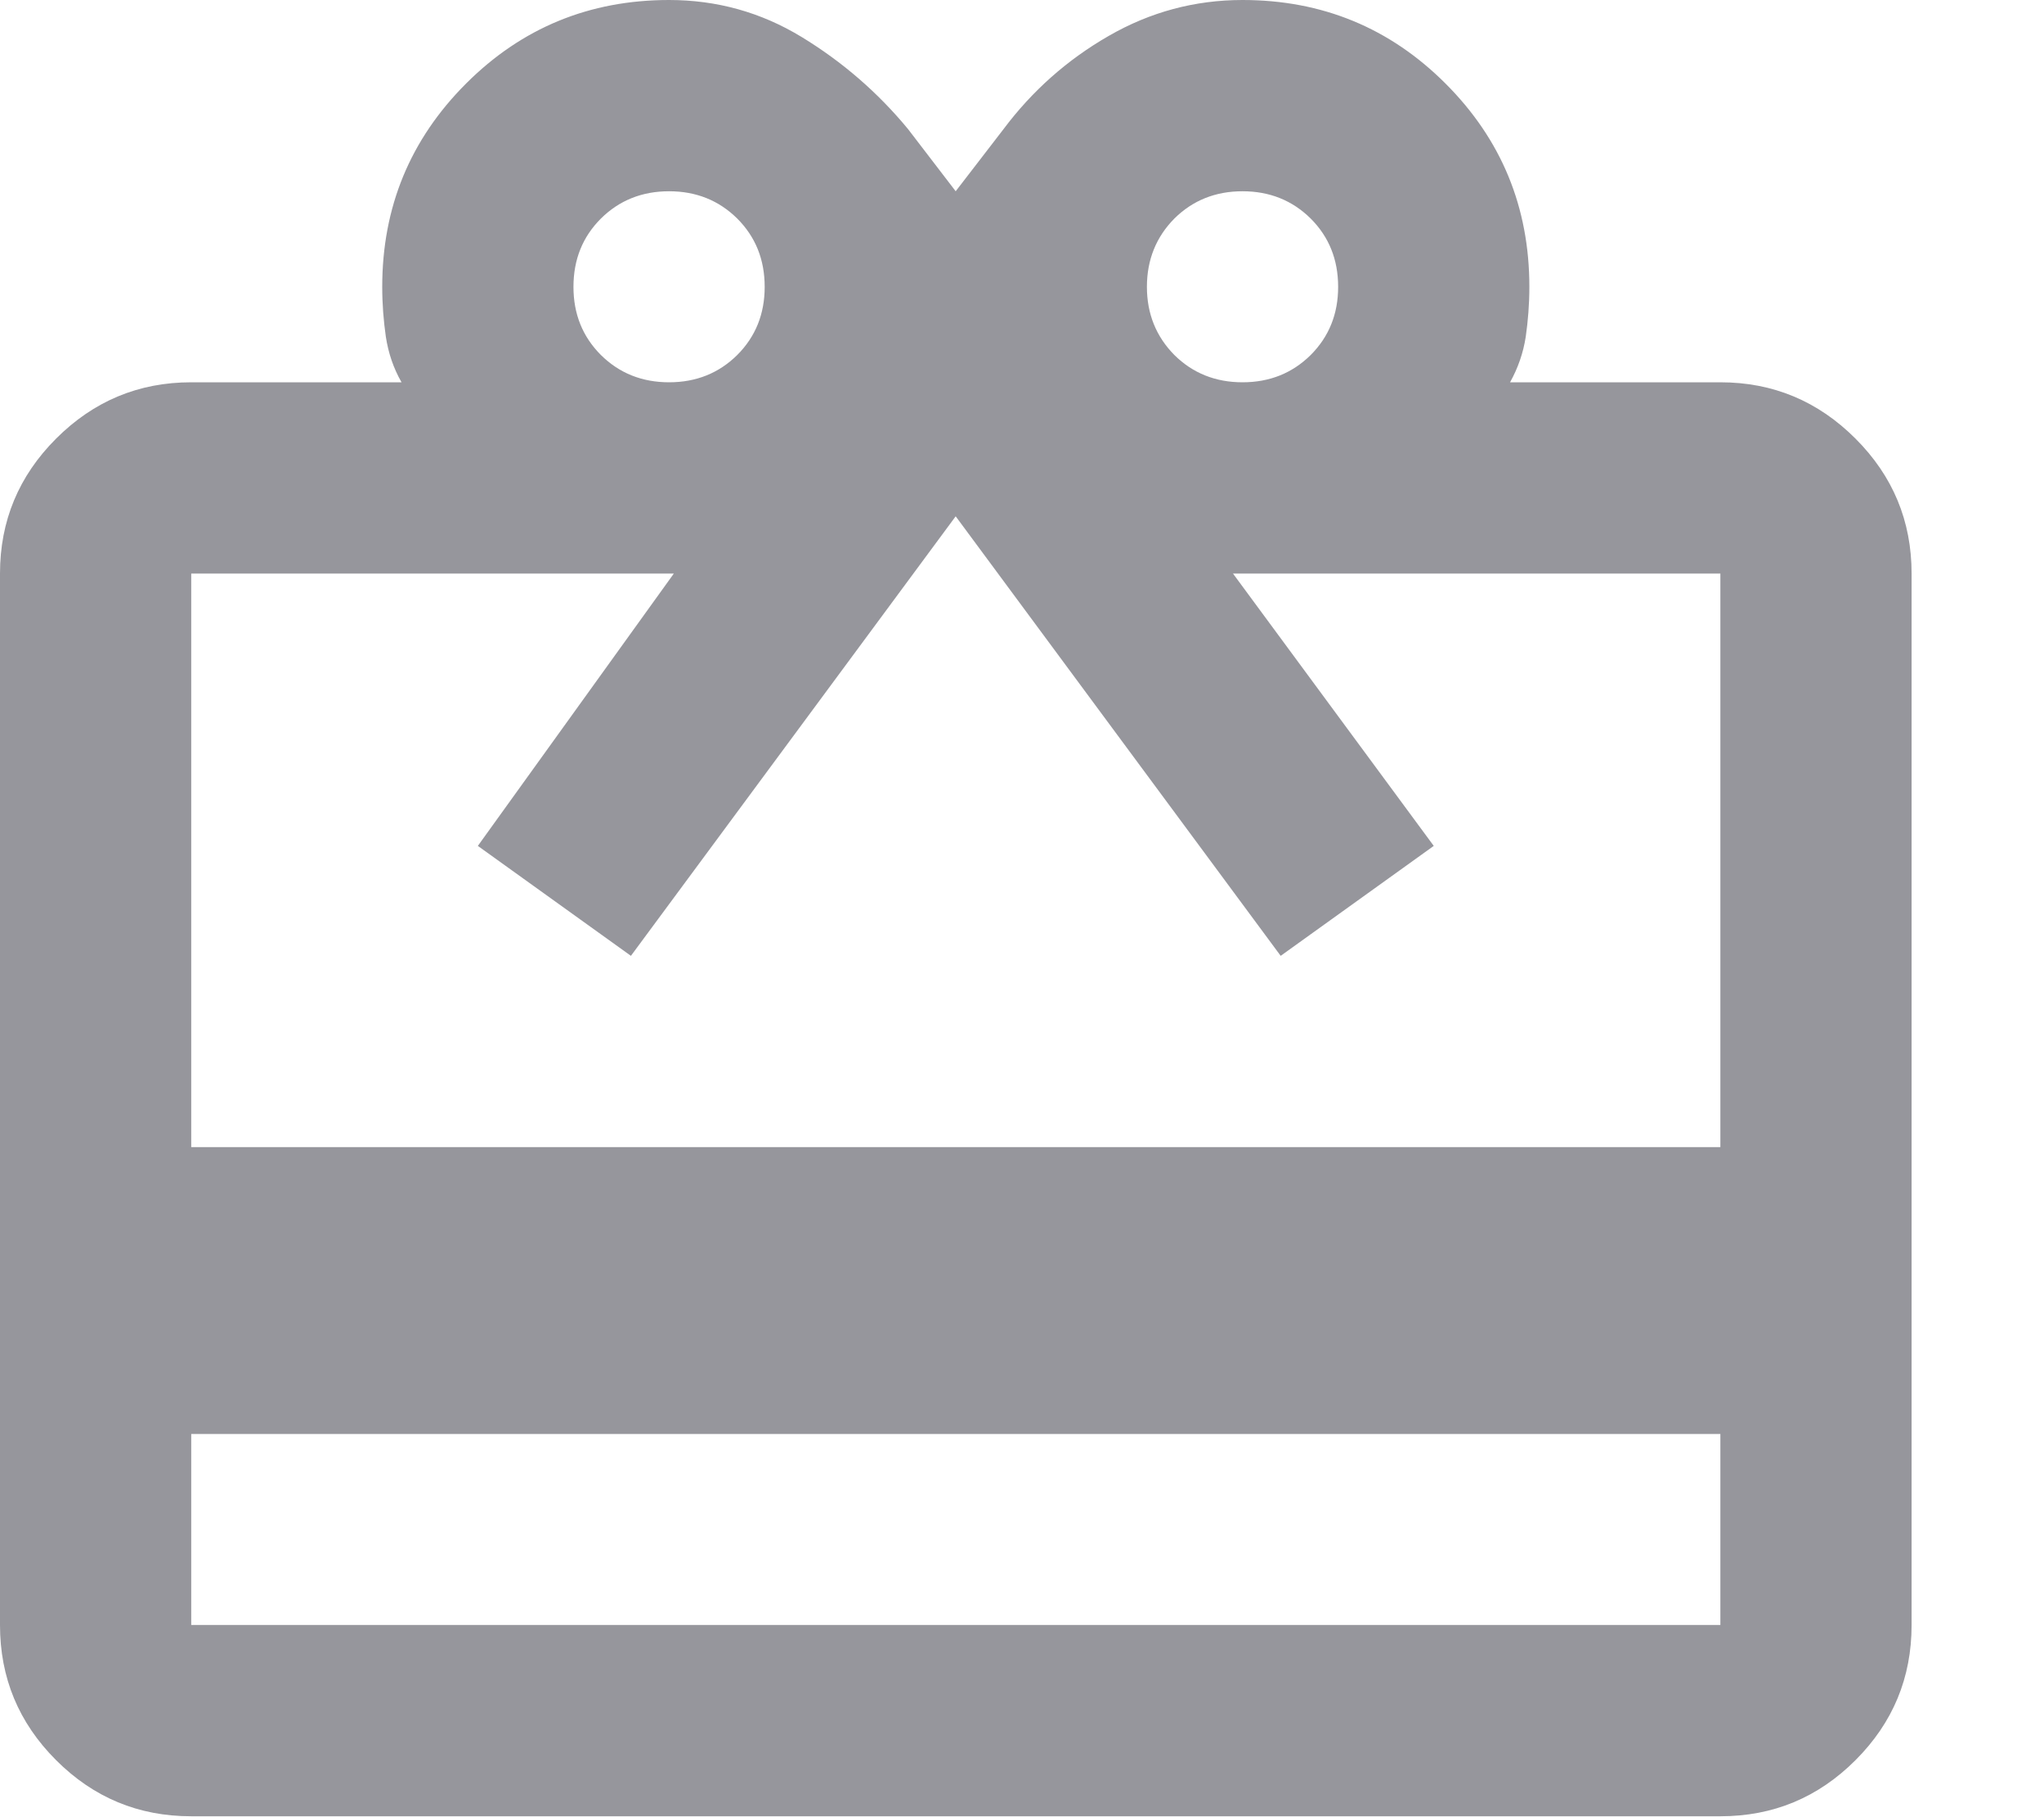 <?xml version="1.0" encoding="utf-8"?>
<svg xmlns="http://www.w3.org/2000/svg" fill="none" height="100%" overflow="visible" preserveAspectRatio="none" style="display: block;" viewBox="0 0 9 8" width="100%">
<path d="M0.842 6.313V7.154H7.575V6.313H0.842ZM0.842 1.683H1.768C1.732 1.62 1.71 1.554 1.699 1.483C1.689 1.413 1.683 1.34 1.683 1.263C1.683 0.912 1.806 0.614 2.052 0.368C2.297 0.123 2.595 0 2.946 0C3.156 0 3.351 0.054 3.53 0.163C3.709 0.272 3.865 0.407 3.998 0.568L4.208 0.842L4.419 0.568C4.545 0.4 4.699 0.263 4.882 0.158C5.064 0.053 5.261 0 5.471 0C5.822 0 6.12 0.123 6.365 0.368C6.611 0.614 6.734 0.912 6.734 1.263C6.734 1.34 6.728 1.413 6.718 1.483C6.707 1.554 6.684 1.62 6.649 1.683H7.575C7.807 1.683 8.005 1.766 8.17 1.931C8.335 2.096 8.417 2.294 8.417 2.525V7.154C8.417 7.386 8.335 7.584 8.17 7.749C8.005 7.914 7.807 7.996 7.575 7.996H0.842C0.61 7.996 0.412 7.914 0.247 7.749C0.082 7.584 0 7.386 0 7.154V2.525C0 2.294 0.082 2.096 0.247 1.931C0.412 1.766 0.61 1.683 0.842 1.683ZM0.842 5.05H7.575V2.525H5.429L6.313 3.724L5.639 4.208L4.208 2.273L2.778 4.208L2.104 3.724L2.967 2.525H0.842V5.05ZM2.946 1.683C3.065 1.683 3.165 1.643 3.246 1.563C3.327 1.482 3.367 1.382 3.367 1.263C3.367 1.143 3.327 1.043 3.246 0.962C3.165 0.882 3.065 0.842 2.946 0.842C2.827 0.842 2.727 0.882 2.646 0.962C2.565 1.043 2.525 1.143 2.525 1.263C2.525 1.382 2.565 1.482 2.646 1.563C2.727 1.643 2.827 1.683 2.946 1.683ZM5.471 1.683C5.59 1.683 5.69 1.643 5.771 1.563C5.852 1.482 5.892 1.382 5.892 1.263C5.892 1.143 5.852 1.043 5.771 0.962C5.69 0.882 5.59 0.842 5.471 0.842C5.352 0.842 5.252 0.882 5.171 0.962C5.091 1.043 5.05 1.143 5.05 1.263C5.05 1.382 5.091 1.482 5.171 1.563C5.252 1.643 5.352 1.683 5.471 1.683Z" fill="#96969C" id="vector"/>
</svg>